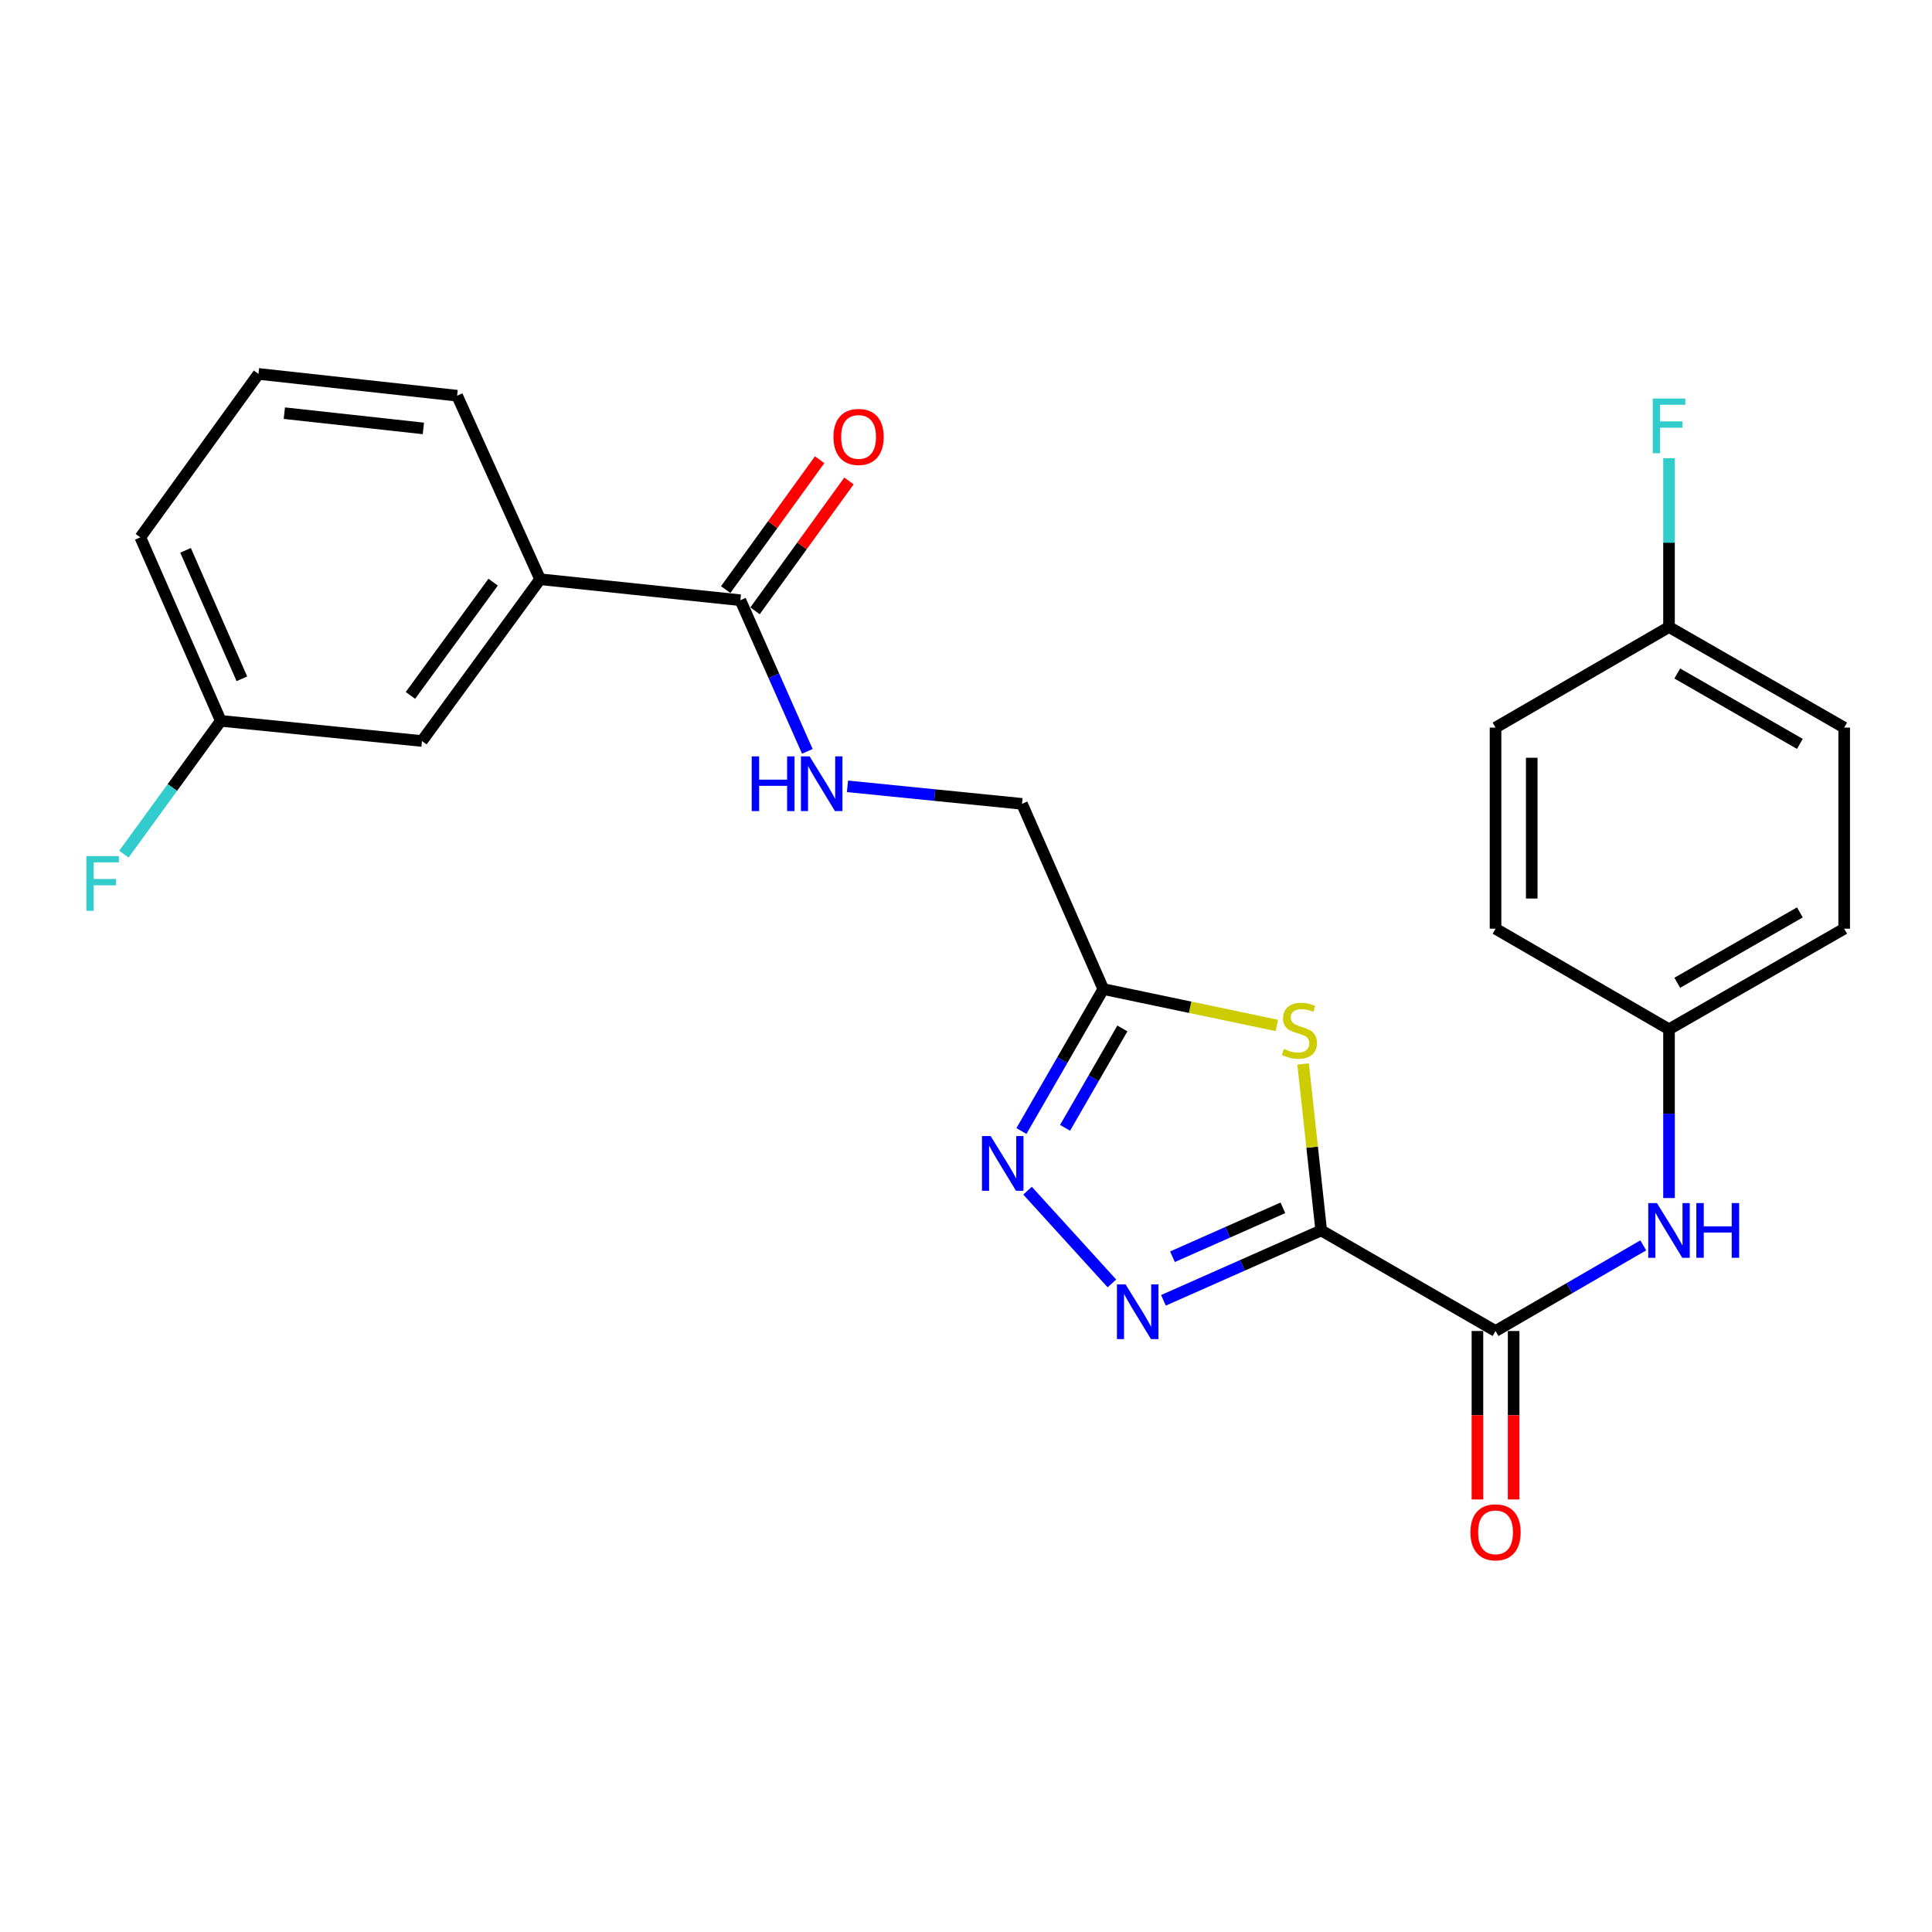 <?xml version='1.0' encoding='iso-8859-1'?>
<svg version='1.1' baseProfile='full'
              xmlns='http://www.w3.org/2000/svg'
                      xmlns:rdkit='http://www.rdkit.org/xml'
                      xmlns:xlink='http://www.w3.org/1999/xlink'
                  xml:space='preserve'
width='1000px' height='1000px' viewBox='0 0 1000 1000'>
<!-- END OF HEADER -->
<rect style='opacity:1.0;fill:#FFFFFF;stroke:none' width='1000' height='1000' x='0' y='0'> </rect>
<path class='bond-0' d='M 683.858,636.869 L 643.029,654.957' style='fill:none;fill-rule:evenodd;stroke:#000000;stroke-width:6px;stroke-linecap:butt;stroke-linejoin:miter;stroke-opacity:1' />
<path class='bond-0' d='M 643.029,654.957 L 602.199,673.045' style='fill:none;fill-rule:evenodd;stroke:#0000FF;stroke-width:6px;stroke-linecap:butt;stroke-linejoin:miter;stroke-opacity:1' />
<path class='bond-0' d='M 664.02,625.164 L 635.439,637.826' style='fill:none;fill-rule:evenodd;stroke:#000000;stroke-width:6px;stroke-linecap:butt;stroke-linejoin:miter;stroke-opacity:1' />
<path class='bond-0' d='M 635.439,637.826 L 606.859,650.488' style='fill:none;fill-rule:evenodd;stroke:#0000FF;stroke-width:6px;stroke-linecap:butt;stroke-linejoin:miter;stroke-opacity:1' />
<path class='bond-1' d='M 683.858,636.869 L 679.168,593.784' style='fill:none;fill-rule:evenodd;stroke:#000000;stroke-width:6px;stroke-linecap:butt;stroke-linejoin:miter;stroke-opacity:1' />
<path class='bond-1' d='M 679.168,593.784 L 674.478,550.698' style='fill:none;fill-rule:evenodd;stroke:#CCCC00;stroke-width:6px;stroke-linecap:butt;stroke-linejoin:miter;stroke-opacity:1' />
<path class='bond-3' d='M 683.858,636.869 L 774.087,688.926' style='fill:none;fill-rule:evenodd;stroke:#000000;stroke-width:6px;stroke-linecap:butt;stroke-linejoin:miter;stroke-opacity:1' />
<path class='bond-2' d='M 575.527,664.298 L 531.854,616.296' style='fill:none;fill-rule:evenodd;stroke:#0000FF;stroke-width:6px;stroke-linecap:butt;stroke-linejoin:miter;stroke-opacity:1' />
<path class='bond-4' d='M 660.902,530.765 L 615.987,521.35' style='fill:none;fill-rule:evenodd;stroke:#CCCC00;stroke-width:6px;stroke-linecap:butt;stroke-linejoin:miter;stroke-opacity:1' />
<path class='bond-4' d='M 615.987,521.35 L 571.072,511.935' style='fill:none;fill-rule:evenodd;stroke:#000000;stroke-width:6px;stroke-linecap:butt;stroke-linejoin:miter;stroke-opacity:1' />
<path class='bond-25' d='M 528.685,585.42 L 549.878,548.677' style='fill:none;fill-rule:evenodd;stroke:#0000FF;stroke-width:6px;stroke-linecap:butt;stroke-linejoin:miter;stroke-opacity:1' />
<path class='bond-25' d='M 549.878,548.677 L 571.072,511.935' style='fill:none;fill-rule:evenodd;stroke:#000000;stroke-width:6px;stroke-linecap:butt;stroke-linejoin:miter;stroke-opacity:1' />
<path class='bond-25' d='M 551.273,583.759 L 566.109,558.039' style='fill:none;fill-rule:evenodd;stroke:#0000FF;stroke-width:6px;stroke-linecap:butt;stroke-linejoin:miter;stroke-opacity:1' />
<path class='bond-25' d='M 566.109,558.039 L 580.944,532.319' style='fill:none;fill-rule:evenodd;stroke:#000000;stroke-width:6px;stroke-linecap:butt;stroke-linejoin:miter;stroke-opacity:1' />
<path class='bond-6' d='M 774.087,688.926 L 812.316,666.763' style='fill:none;fill-rule:evenodd;stroke:#000000;stroke-width:6px;stroke-linecap:butt;stroke-linejoin:miter;stroke-opacity:1' />
<path class='bond-6' d='M 812.316,666.763 L 850.544,644.6' style='fill:none;fill-rule:evenodd;stroke:#0000FF;stroke-width:6px;stroke-linecap:butt;stroke-linejoin:miter;stroke-opacity:1' />
<path class='bond-9' d='M 764.719,688.926 L 764.719,732.523' style='fill:none;fill-rule:evenodd;stroke:#000000;stroke-width:6px;stroke-linecap:butt;stroke-linejoin:miter;stroke-opacity:1' />
<path class='bond-9' d='M 764.719,732.523 L 764.719,776.119' style='fill:none;fill-rule:evenodd;stroke:#FF0000;stroke-width:6px;stroke-linecap:butt;stroke-linejoin:miter;stroke-opacity:1' />
<path class='bond-9' d='M 783.456,688.926 L 783.456,732.523' style='fill:none;fill-rule:evenodd;stroke:#000000;stroke-width:6px;stroke-linecap:butt;stroke-linejoin:miter;stroke-opacity:1' />
<path class='bond-9' d='M 783.456,732.523 L 783.456,776.119' style='fill:none;fill-rule:evenodd;stroke:#FF0000;stroke-width:6px;stroke-linecap:butt;stroke-linejoin:miter;stroke-opacity:1' />
<path class='bond-12' d='M 571.072,511.935 L 528.987,416.074' style='fill:none;fill-rule:evenodd;stroke:#000000;stroke-width:6px;stroke-linecap:butt;stroke-linejoin:miter;stroke-opacity:1' />
<path class='bond-5' d='M 383.213,310.668 L 400.548,349.788' style='fill:none;fill-rule:evenodd;stroke:#000000;stroke-width:6px;stroke-linecap:butt;stroke-linejoin:miter;stroke-opacity:1' />
<path class='bond-5' d='M 400.548,349.788 L 417.883,388.907' style='fill:none;fill-rule:evenodd;stroke:#0000FF;stroke-width:6px;stroke-linecap:butt;stroke-linejoin:miter;stroke-opacity:1' />
<path class='bond-8' d='M 383.213,310.668 L 279.556,299.811' style='fill:none;fill-rule:evenodd;stroke:#000000;stroke-width:6px;stroke-linecap:butt;stroke-linejoin:miter;stroke-opacity:1' />
<path class='bond-10' d='M 390.804,316.159 L 415.116,282.545' style='fill:none;fill-rule:evenodd;stroke:#000000;stroke-width:6px;stroke-linecap:butt;stroke-linejoin:miter;stroke-opacity:1' />
<path class='bond-10' d='M 415.116,282.545 L 439.427,248.931' style='fill:none;fill-rule:evenodd;stroke:#FF0000;stroke-width:6px;stroke-linecap:butt;stroke-linejoin:miter;stroke-opacity:1' />
<path class='bond-10' d='M 375.622,305.178 L 399.933,271.564' style='fill:none;fill-rule:evenodd;stroke:#000000;stroke-width:6px;stroke-linecap:butt;stroke-linejoin:miter;stroke-opacity:1' />
<path class='bond-10' d='M 399.933,271.564 L 424.245,237.95' style='fill:none;fill-rule:evenodd;stroke:#FF0000;stroke-width:6px;stroke-linecap:butt;stroke-linejoin:miter;stroke-opacity:1' />
<path class='bond-13' d='M 863.879,620.106 L 863.879,576.43' style='fill:none;fill-rule:evenodd;stroke:#0000FF;stroke-width:6px;stroke-linecap:butt;stroke-linejoin:miter;stroke-opacity:1' />
<path class='bond-13' d='M 863.879,576.43 L 863.879,532.754' style='fill:none;fill-rule:evenodd;stroke:#000000;stroke-width:6px;stroke-linecap:butt;stroke-linejoin:miter;stroke-opacity:1' />
<path class='bond-7' d='M 438.654,407.005 L 483.82,411.539' style='fill:none;fill-rule:evenodd;stroke:#0000FF;stroke-width:6px;stroke-linecap:butt;stroke-linejoin:miter;stroke-opacity:1' />
<path class='bond-7' d='M 483.82,411.539 L 528.987,416.074' style='fill:none;fill-rule:evenodd;stroke:#000000;stroke-width:6px;stroke-linecap:butt;stroke-linejoin:miter;stroke-opacity:1' />
<path class='bond-11' d='M 279.556,299.811 L 218.4,383.545' style='fill:none;fill-rule:evenodd;stroke:#000000;stroke-width:6px;stroke-linecap:butt;stroke-linejoin:miter;stroke-opacity:1' />
<path class='bond-11' d='M 255.251,301.32 L 212.442,359.934' style='fill:none;fill-rule:evenodd;stroke:#000000;stroke-width:6px;stroke-linecap:butt;stroke-linejoin:miter;stroke-opacity:1' />
<path class='bond-22' d='M 279.556,299.811 L 236.606,204.815' style='fill:none;fill-rule:evenodd;stroke:#000000;stroke-width:6px;stroke-linecap:butt;stroke-linejoin:miter;stroke-opacity:1' />
<path class='bond-14' d='M 218.4,383.545 L 114.285,373.114' style='fill:none;fill-rule:evenodd;stroke:#000000;stroke-width:6px;stroke-linecap:butt;stroke-linejoin:miter;stroke-opacity:1' />
<path class='bond-18' d='M 863.879,532.754 L 774.087,480.696' style='fill:none;fill-rule:evenodd;stroke:#000000;stroke-width:6px;stroke-linecap:butt;stroke-linejoin:miter;stroke-opacity:1' />
<path class='bond-19' d='M 863.879,532.754 L 954.545,480.696' style='fill:none;fill-rule:evenodd;stroke:#000000;stroke-width:6px;stroke-linecap:butt;stroke-linejoin:miter;stroke-opacity:1' />
<path class='bond-19' d='M 868.149,508.696 L 931.616,472.256' style='fill:none;fill-rule:evenodd;stroke:#000000;stroke-width:6px;stroke-linecap:butt;stroke-linejoin:miter;stroke-opacity:1' />
<path class='bond-16' d='M 114.285,373.114 L 89.207,407.614' style='fill:none;fill-rule:evenodd;stroke:#000000;stroke-width:6px;stroke-linecap:butt;stroke-linejoin:miter;stroke-opacity:1' />
<path class='bond-16' d='M 89.207,407.614 L 64.13,442.113' style='fill:none;fill-rule:evenodd;stroke:#33CCCC;stroke-width:6px;stroke-linecap:butt;stroke-linejoin:miter;stroke-opacity:1' />
<path class='bond-27' d='M 114.285,373.114 L 72.637,278.128' style='fill:none;fill-rule:evenodd;stroke:#000000;stroke-width:6px;stroke-linecap:butt;stroke-linejoin:miter;stroke-opacity:1' />
<path class='bond-27' d='M 125.198,351.342 L 96.044,284.852' style='fill:none;fill-rule:evenodd;stroke:#000000;stroke-width:6px;stroke-linecap:butt;stroke-linejoin:miter;stroke-opacity:1' />
<path class='bond-15' d='M 863.879,324.544 L 954.545,376.602' style='fill:none;fill-rule:evenodd;stroke:#000000;stroke-width:6px;stroke-linecap:butt;stroke-linejoin:miter;stroke-opacity:1' />
<path class='bond-15' d='M 868.149,348.602 L 931.616,385.042' style='fill:none;fill-rule:evenodd;stroke:#000000;stroke-width:6px;stroke-linecap:butt;stroke-linejoin:miter;stroke-opacity:1' />
<path class='bond-17' d='M 863.879,324.544 L 863.879,280.868' style='fill:none;fill-rule:evenodd;stroke:#000000;stroke-width:6px;stroke-linecap:butt;stroke-linejoin:miter;stroke-opacity:1' />
<path class='bond-17' d='M 863.879,280.868 L 863.879,237.192' style='fill:none;fill-rule:evenodd;stroke:#33CCCC;stroke-width:6px;stroke-linecap:butt;stroke-linejoin:miter;stroke-opacity:1' />
<path class='bond-26' d='M 863.879,324.544 L 774.087,376.602' style='fill:none;fill-rule:evenodd;stroke:#000000;stroke-width:6px;stroke-linecap:butt;stroke-linejoin:miter;stroke-opacity:1' />
<path class='bond-21' d='M 774.087,480.696 L 774.087,376.602' style='fill:none;fill-rule:evenodd;stroke:#000000;stroke-width:6px;stroke-linecap:butt;stroke-linejoin:miter;stroke-opacity:1' />
<path class='bond-21' d='M 792.824,465.082 L 792.824,392.216' style='fill:none;fill-rule:evenodd;stroke:#000000;stroke-width:6px;stroke-linecap:butt;stroke-linejoin:miter;stroke-opacity:1' />
<path class='bond-20' d='M 954.545,480.696 L 954.545,376.602' style='fill:none;fill-rule:evenodd;stroke:#000000;stroke-width:6px;stroke-linecap:butt;stroke-linejoin:miter;stroke-opacity:1' />
<path class='bond-23' d='M 236.606,204.815 L 133.792,193.541' style='fill:none;fill-rule:evenodd;stroke:#000000;stroke-width:6px;stroke-linecap:butt;stroke-linejoin:miter;stroke-opacity:1' />
<path class='bond-23' d='M 219.142,221.749 L 147.172,213.857' style='fill:none;fill-rule:evenodd;stroke:#000000;stroke-width:6px;stroke-linecap:butt;stroke-linejoin:miter;stroke-opacity:1' />
<path class='bond-24' d='M 133.792,193.541 L 72.637,278.128' style='fill:none;fill-rule:evenodd;stroke:#000000;stroke-width:6px;stroke-linecap:butt;stroke-linejoin:miter;stroke-opacity:1' />
<path  class='atom-1' d='M 582.602 664.794
L 591.882 679.794
Q 592.802 681.274, 594.282 683.954
Q 595.762 686.634, 595.842 686.794
L 595.842 664.794
L 599.602 664.794
L 599.602 693.114
L 595.722 693.114
L 585.762 676.714
Q 584.602 674.794, 583.362 672.594
Q 582.162 670.394, 581.802 669.714
L 581.802 693.114
L 578.122 693.114
L 578.122 664.794
L 582.602 664.794
' fill='#0000FF'/>
<path  class='atom-2' d='M 664.574 542.932
Q 664.894 543.052, 666.214 543.612
Q 667.534 544.172, 668.974 544.532
Q 670.454 544.852, 671.894 544.852
Q 674.574 544.852, 676.134 543.572
Q 677.694 542.252, 677.694 539.972
Q 677.694 538.412, 676.894 537.452
Q 676.134 536.492, 674.934 535.972
Q 673.734 535.452, 671.734 534.852
Q 669.214 534.092, 667.694 533.372
Q 666.214 532.652, 665.134 531.132
Q 664.094 529.612, 664.094 527.052
Q 664.094 523.492, 666.494 521.292
Q 668.934 519.092, 673.734 519.092
Q 677.014 519.092, 680.734 520.652
L 679.814 523.732
Q 676.414 522.332, 673.854 522.332
Q 671.094 522.332, 669.574 523.492
Q 668.054 524.612, 668.094 526.572
Q 668.094 528.092, 668.854 529.012
Q 669.654 529.932, 670.774 530.452
Q 671.934 530.972, 673.854 531.572
Q 676.414 532.372, 677.934 533.172
Q 679.454 533.972, 680.534 535.612
Q 681.654 537.212, 681.654 539.972
Q 681.654 543.892, 679.014 546.012
Q 676.414 548.092, 672.054 548.092
Q 669.534 548.092, 667.614 547.532
Q 665.734 547.012, 663.494 546.092
L 664.574 542.932
' fill='#CCCC00'/>
<path  class='atom-3' d='M 512.754 588.025
L 522.034 603.025
Q 522.954 604.505, 524.434 607.185
Q 525.914 609.865, 525.994 610.025
L 525.994 588.025
L 529.754 588.025
L 529.754 616.345
L 525.874 616.345
L 515.914 599.945
Q 514.754 598.025, 513.514 595.825
Q 512.314 593.625, 511.954 592.945
L 511.954 616.345
L 508.274 616.345
L 508.274 588.025
L 512.754 588.025
' fill='#0000FF'/>
<path  class='atom-7' d='M 857.619 622.709
L 866.899 637.709
Q 867.819 639.189, 869.299 641.869
Q 870.779 644.549, 870.859 644.709
L 870.859 622.709
L 874.619 622.709
L 874.619 651.029
L 870.739 651.029
L 860.779 634.629
Q 859.619 632.709, 858.379 630.509
Q 857.179 628.309, 856.819 627.629
L 856.819 651.029
L 853.139 651.029
L 853.139 622.709
L 857.619 622.709
' fill='#0000FF'/>
<path  class='atom-7' d='M 878.019 622.709
L 881.859 622.709
L 881.859 634.749
L 896.339 634.749
L 896.339 622.709
L 900.179 622.709
L 900.179 651.029
L 896.339 651.029
L 896.339 637.949
L 881.859 637.949
L 881.859 651.029
L 878.019 651.029
L 878.019 622.709
' fill='#0000FF'/>
<path  class='atom-8' d='M 389.089 391.505
L 392.929 391.505
L 392.929 403.545
L 407.409 403.545
L 407.409 391.505
L 411.249 391.505
L 411.249 419.825
L 407.409 419.825
L 407.409 406.745
L 392.929 406.745
L 392.929 419.825
L 389.089 419.825
L 389.089 391.505
' fill='#0000FF'/>
<path  class='atom-8' d='M 419.049 391.505
L 428.329 406.505
Q 429.249 407.985, 430.729 410.665
Q 432.209 413.345, 432.289 413.505
L 432.289 391.505
L 436.049 391.505
L 436.049 419.825
L 432.169 419.825
L 422.209 403.425
Q 421.049 401.505, 419.809 399.305
Q 418.609 397.105, 418.249 396.425
L 418.249 419.825
L 414.569 419.825
L 414.569 391.505
L 419.049 391.505
' fill='#0000FF'/>
<path  class='atom-10' d='M 761.087 793.122
Q 761.087 786.322, 764.447 782.522
Q 767.807 778.722, 774.087 778.722
Q 780.367 778.722, 783.727 782.522
Q 787.087 786.322, 787.087 793.122
Q 787.087 800.002, 783.687 803.922
Q 780.287 807.802, 774.087 807.802
Q 767.847 807.802, 764.447 803.922
Q 761.087 800.042, 761.087 793.122
M 774.087 804.602
Q 778.407 804.602, 780.727 801.722
Q 783.087 798.802, 783.087 793.122
Q 783.087 787.562, 780.727 784.762
Q 778.407 781.922, 774.087 781.922
Q 769.767 781.922, 767.407 784.722
Q 765.087 787.522, 765.087 793.122
Q 765.087 798.842, 767.407 801.722
Q 769.767 804.602, 774.087 804.602
' fill='#FF0000'/>
<path  class='atom-11' d='M 431.399 226.151
Q 431.399 219.351, 434.759 215.551
Q 438.119 211.751, 444.399 211.751
Q 450.679 211.751, 454.039 215.551
Q 457.399 219.351, 457.399 226.151
Q 457.399 233.031, 453.999 236.951
Q 450.599 240.831, 444.399 240.831
Q 438.159 240.831, 434.759 236.951
Q 431.399 233.071, 431.399 226.151
M 444.399 237.631
Q 448.719 237.631, 451.039 234.751
Q 453.399 231.831, 453.399 226.151
Q 453.399 220.591, 451.039 217.791
Q 448.719 214.951, 444.399 214.951
Q 440.079 214.951, 437.719 217.751
Q 435.399 220.551, 435.399 226.151
Q 435.399 231.871, 437.719 234.751
Q 440.079 237.631, 444.399 237.631
' fill='#FF0000'/>
<path  class='atom-17' d='M 44.689 443.115
L 61.529 443.115
L 61.529 446.355
L 48.489 446.355
L 48.489 454.955
L 60.089 454.955
L 60.089 458.235
L 48.489 458.235
L 48.489 471.435
L 44.689 471.435
L 44.689 443.115
' fill='#33CCCC'/>
<path  class='atom-18' d='M 855.459 206.269
L 872.299 206.269
L 872.299 209.509
L 859.259 209.509
L 859.259 218.109
L 870.859 218.109
L 870.859 221.389
L 859.259 221.389
L 859.259 234.589
L 855.459 234.589
L 855.459 206.269
' fill='#33CCCC'/>
</svg>
